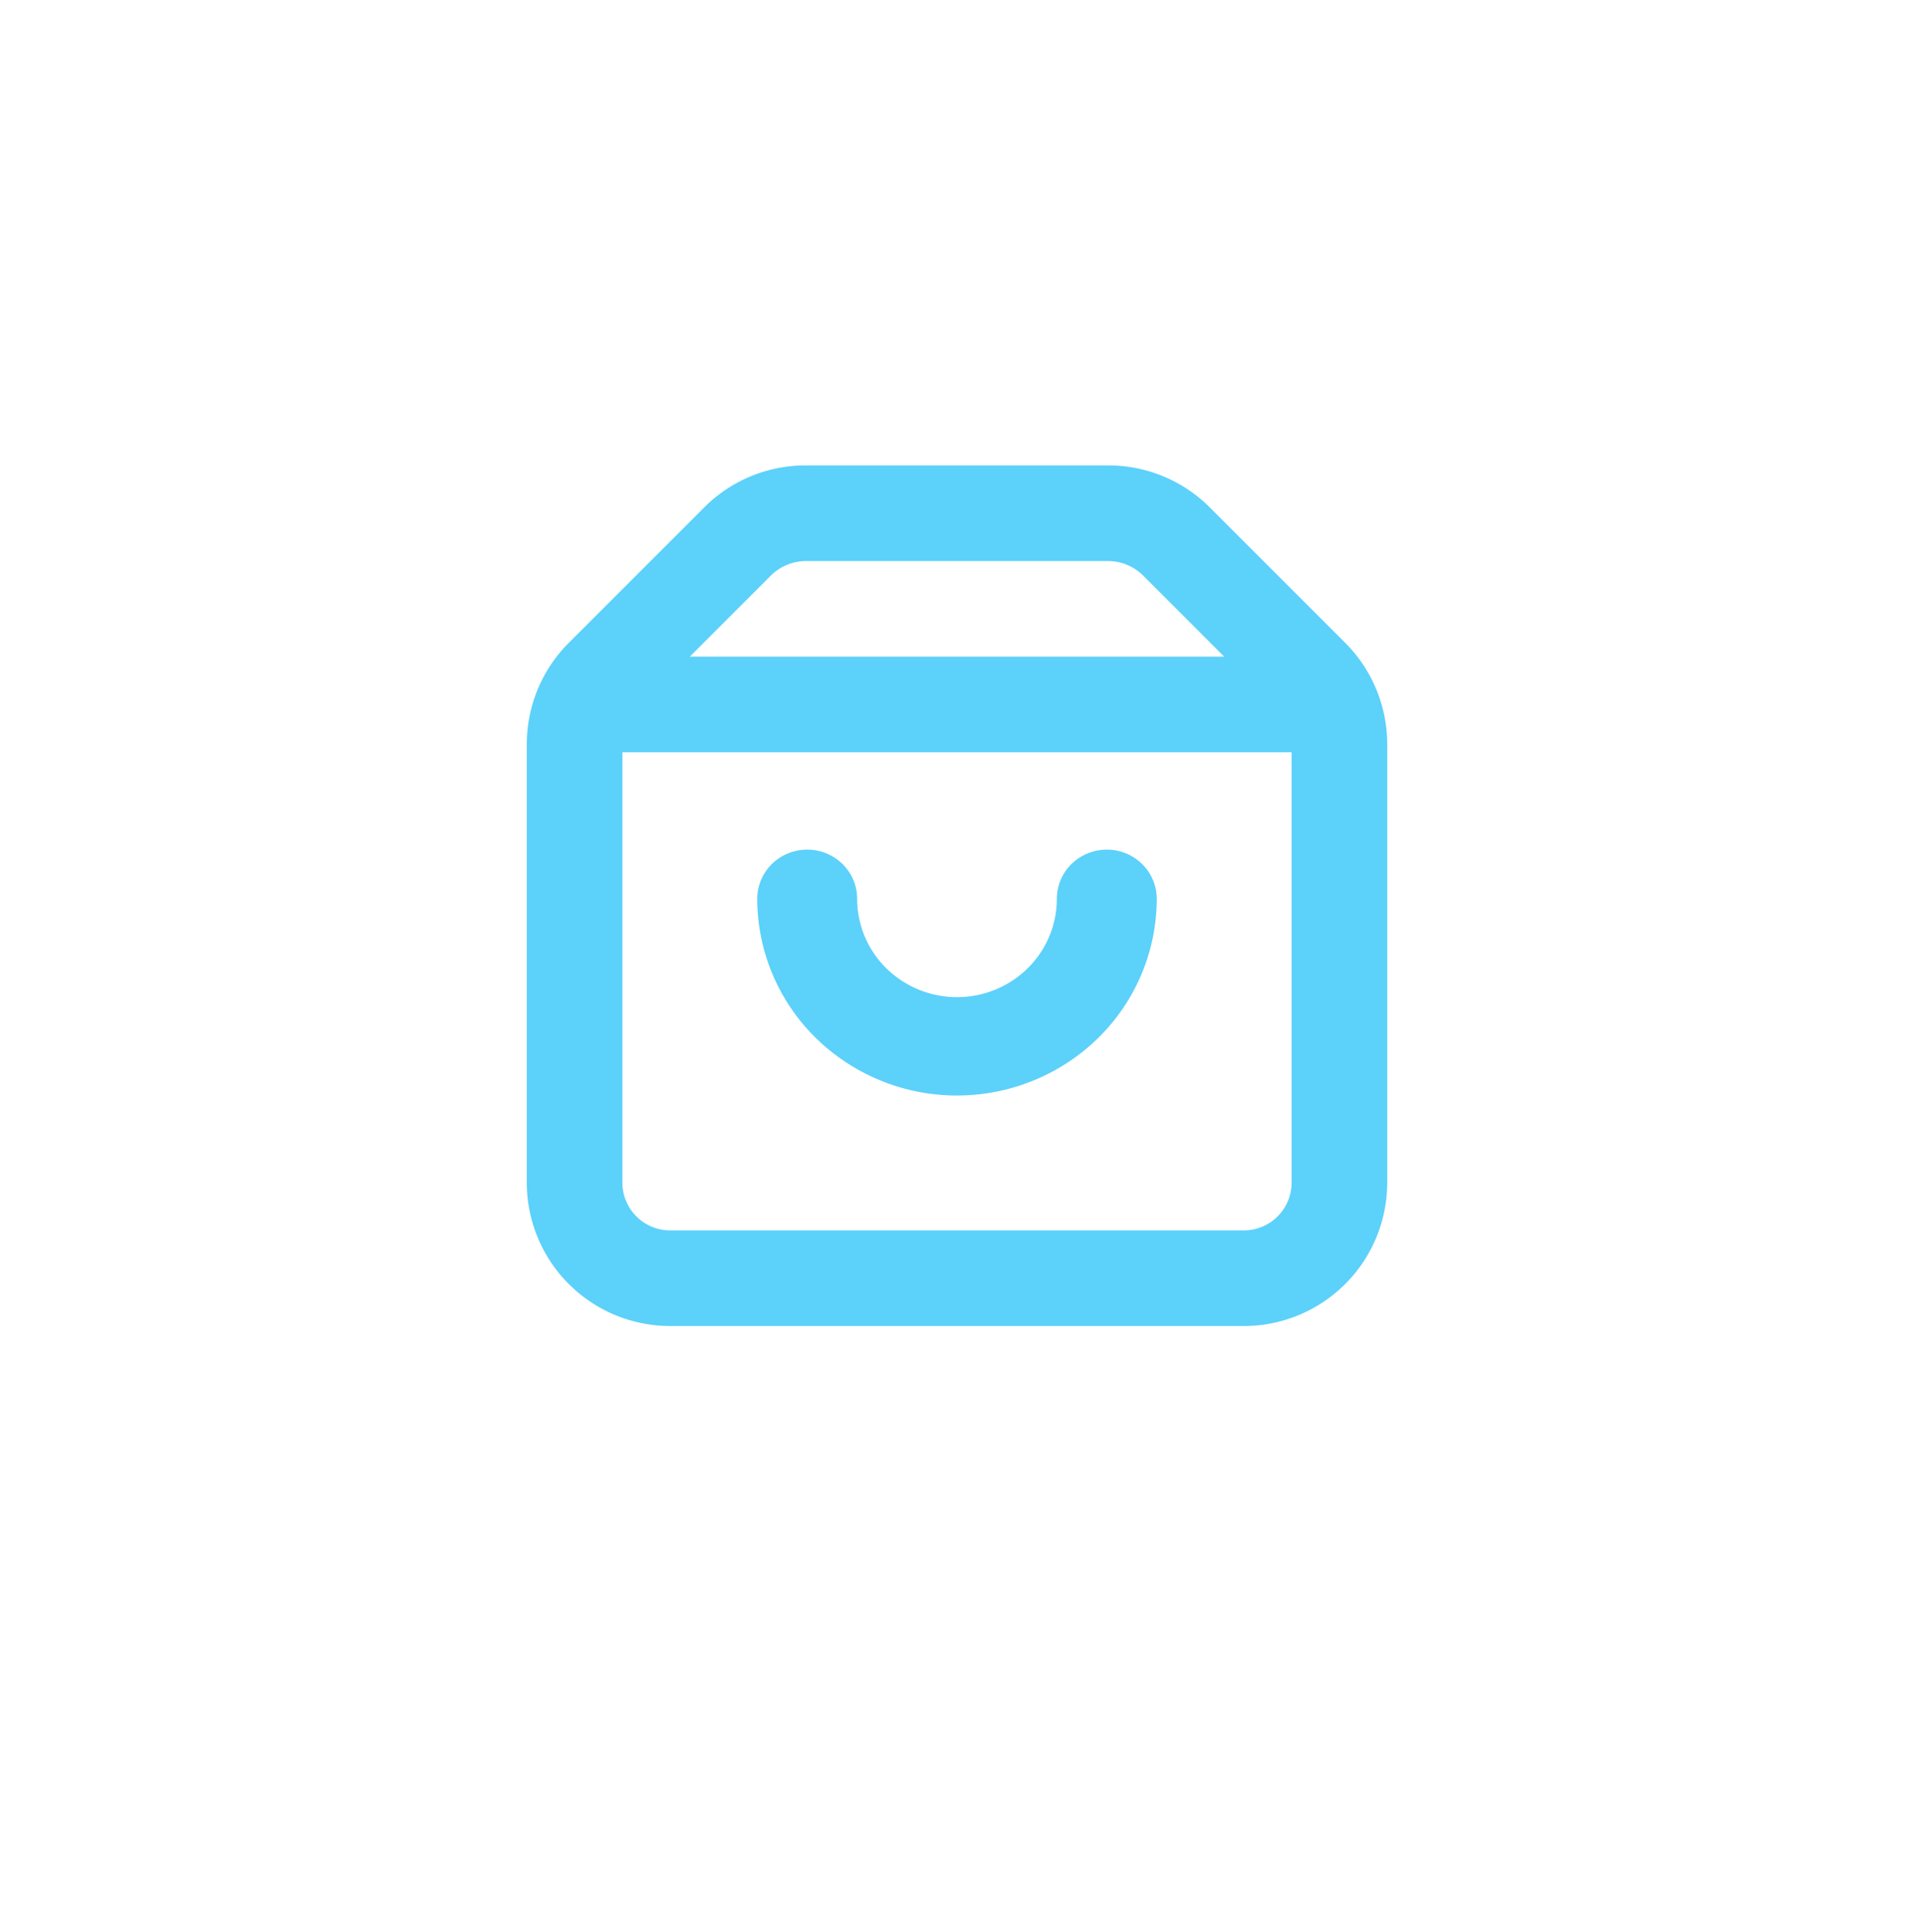 <svg xmlns="http://www.w3.org/2000/svg" width="109" height="110" fill="none"><g filter="url(#a)"><rect width="79" height="80" x="15" y="11" fill="#fff" rx="10"/></g><path fill="#5CD1FA" d="M76.605 36.6 68.9 28.895a8.167 8.167 0 0 0-5.772-2.396H45.871a8.167 8.167 0 0 0-5.772 2.396l-7.703 7.703A8.167 8.167 0 0 0 30 42.371v24.962a8.166 8.166 0 0 0 8.167 8.167h32.666A8.166 8.166 0 0 0 79 67.333V42.371a8.167 8.167 0 0 0-2.395-5.772zm-32.667-3.866a2.858 2.858 0 0 1 1.933-.79h17.258c.721.01 1.412.292 1.933.79l4.655 4.655H39.283l4.655-4.655zm26.895 37.322H38.167a2.722 2.722 0 0 1-2.723-2.723v-24.5h38.112v24.5a2.722 2.722 0 0 1-2.723 2.723z"/><path fill="#5CD1FA" d="M63.031 48.375c-.754 0-1.477.295-2.01.82a2.778 2.778 0 0 0-.834 1.98c0 1.485-.599 2.91-1.665 3.96a5.733 5.733 0 0 1-4.022 1.64 5.733 5.733 0 0 1-4.022-1.64 5.557 5.557 0 0 1-1.666-3.96c0-.743-.3-1.455-.832-1.98a2.866 2.866 0 0 0-2.011-.82c-.755 0-1.478.295-2.011.82a2.778 2.778 0 0 0-.833 1.98c0 2.97 1.198 5.82 3.332 7.92a11.466 11.466 0 0 0 8.043 3.28c3.017 0 5.91-1.18 8.043-3.28a11.113 11.113 0 0 0 3.332-7.92c0-.743-.3-1.455-.833-1.98a2.866 2.866 0 0 0-2.01-.82z"/><defs><filter id="a" width="109" height="110" x="0" y="0" color-interpolation-filters="sRGB" filterUnits="userSpaceOnUse"><feFlood flood-opacity="0" result="BackgroundImageFix"/><feColorMatrix in="SourceAlpha" result="hardAlpha" values="0 0 0 0 0 0 0 0 0 0 0 0 0 0 0 0 0 0 127 0"/><feOffset dy="4"/><feGaussianBlur stdDeviation="7.5"/><feComposite in2="hardAlpha" operator="out"/><feColorMatrix values="0 0 0 0 0.674 0 0 0 0 0.723 0 0 0 0 0.771 0 0 0 1 0"/><feBlend in2="BackgroundImageFix" result="effect1_dropShadow_188_1732"/><feBlend in="SourceGraphic" in2="effect1_dropShadow_188_1732" result="shape"/></filter></defs></svg>